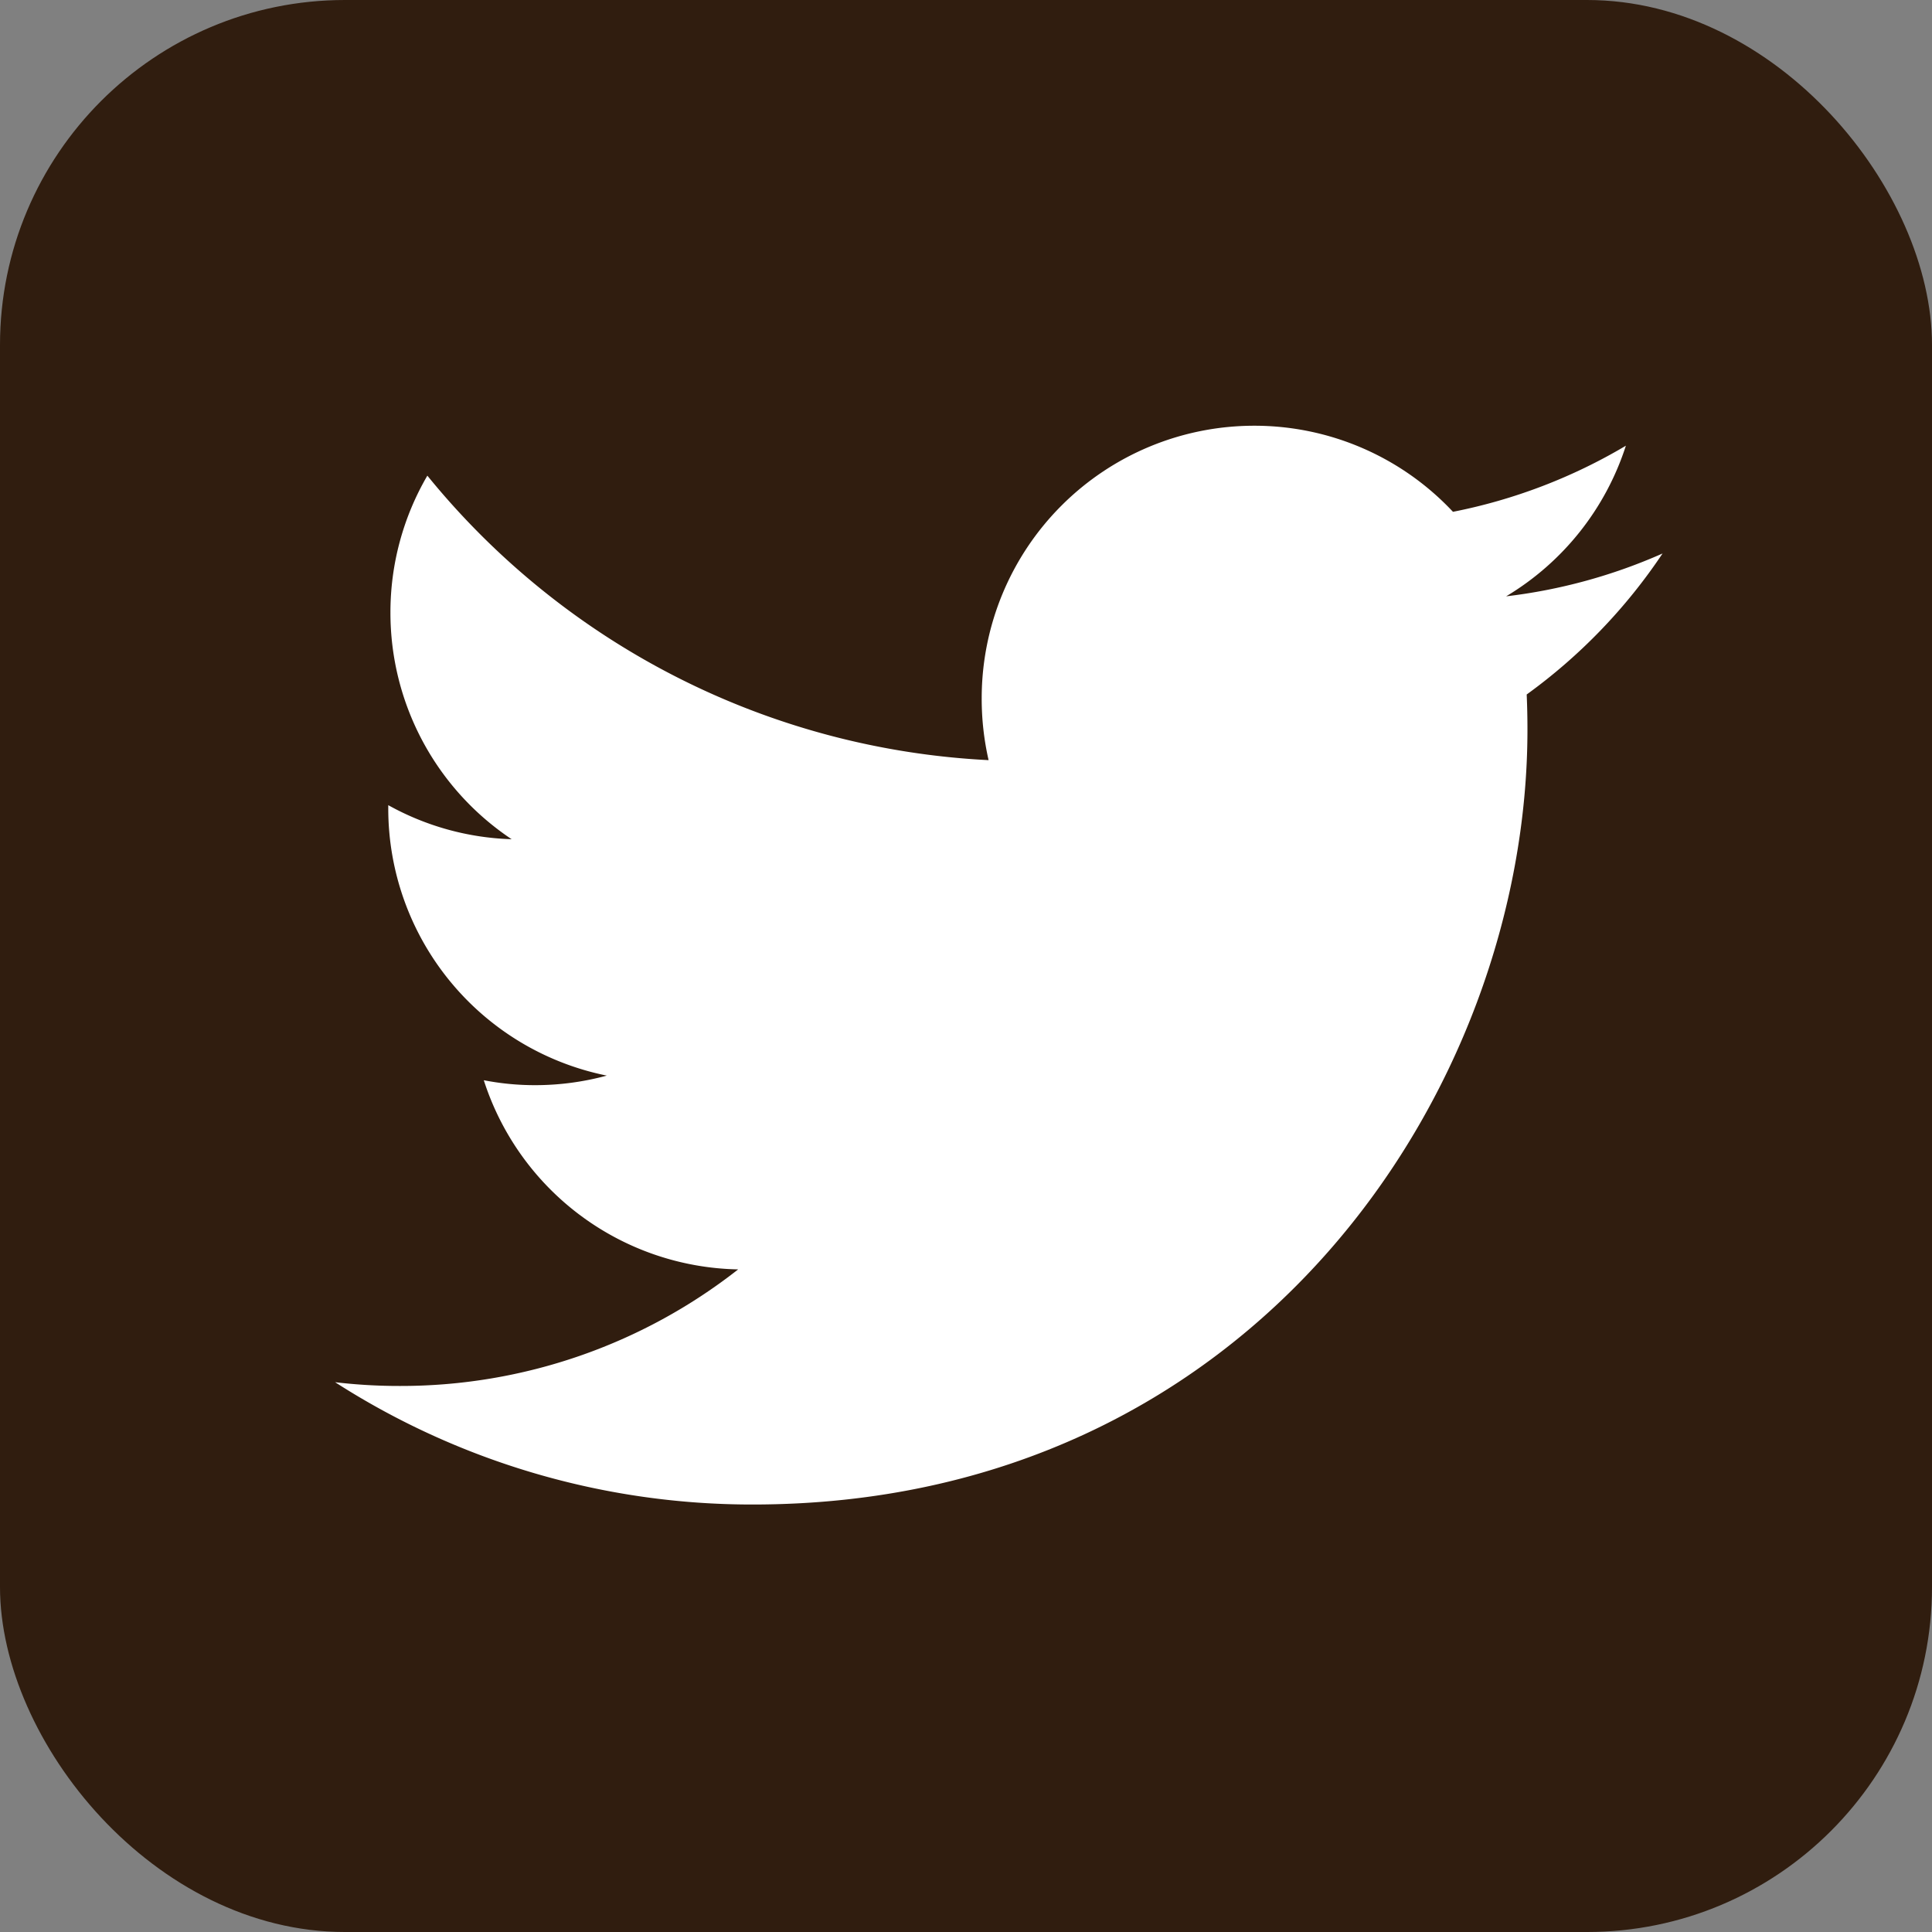 <svg xmlns="http://www.w3.org/2000/svg" width="56" height="56" viewBox="0 0 56 56">
  <rect x="0" y="0" width="56" height="56" fill="#808080" stroke="none"/>
  <g id="グループ_118" data-name="グループ 118" transform="translate(0.458)">
    <rect id="長方形_92" data-name="長方形 92" width="56" height="56" rx="10" transform="translate(-0.458)" fill="#301d0f"/>
    <path id="パス_21" data-name="パス 21" d="M1275.966-26c14.52,0,22.459-12.027,22.459-22.458,0-.342-.007-.683-.022-1.021a16.043,16.043,0,0,0,3.938-4.087,15.742,15.742,0,0,1-4.534,1.242,7.912,7.912,0,0,0,3.471-4.366,15.782,15.782,0,0,1-5.012,1.916,7.884,7.884,0,0,0-5.76-2.495,7.9,7.9,0,0,0-7.9,7.893,7.968,7.968,0,0,0,.2,1.8,22.4,22.4,0,0,1-16.268-8.246,7.858,7.858,0,0,0-1.07,3.967,7.887,7.887,0,0,0,3.513,6.571,7.839,7.839,0,0,1-3.576-.987c0,.034,0,.065,0,.1a7.9,7.9,0,0,0,6.334,7.739,7.905,7.905,0,0,1-2.082.277,7.711,7.711,0,0,1-1.483-.143,7.9,7.9,0,0,0,7.373,5.483,15.836,15.836,0,0,1-9.8,3.379,15.878,15.878,0,0,1-1.883-.109,22.35,22.35,0,0,0,12.1,3.545" transform="translate(-1254.609 69.609)" fill="#fff"/>
  </g>
</svg>
